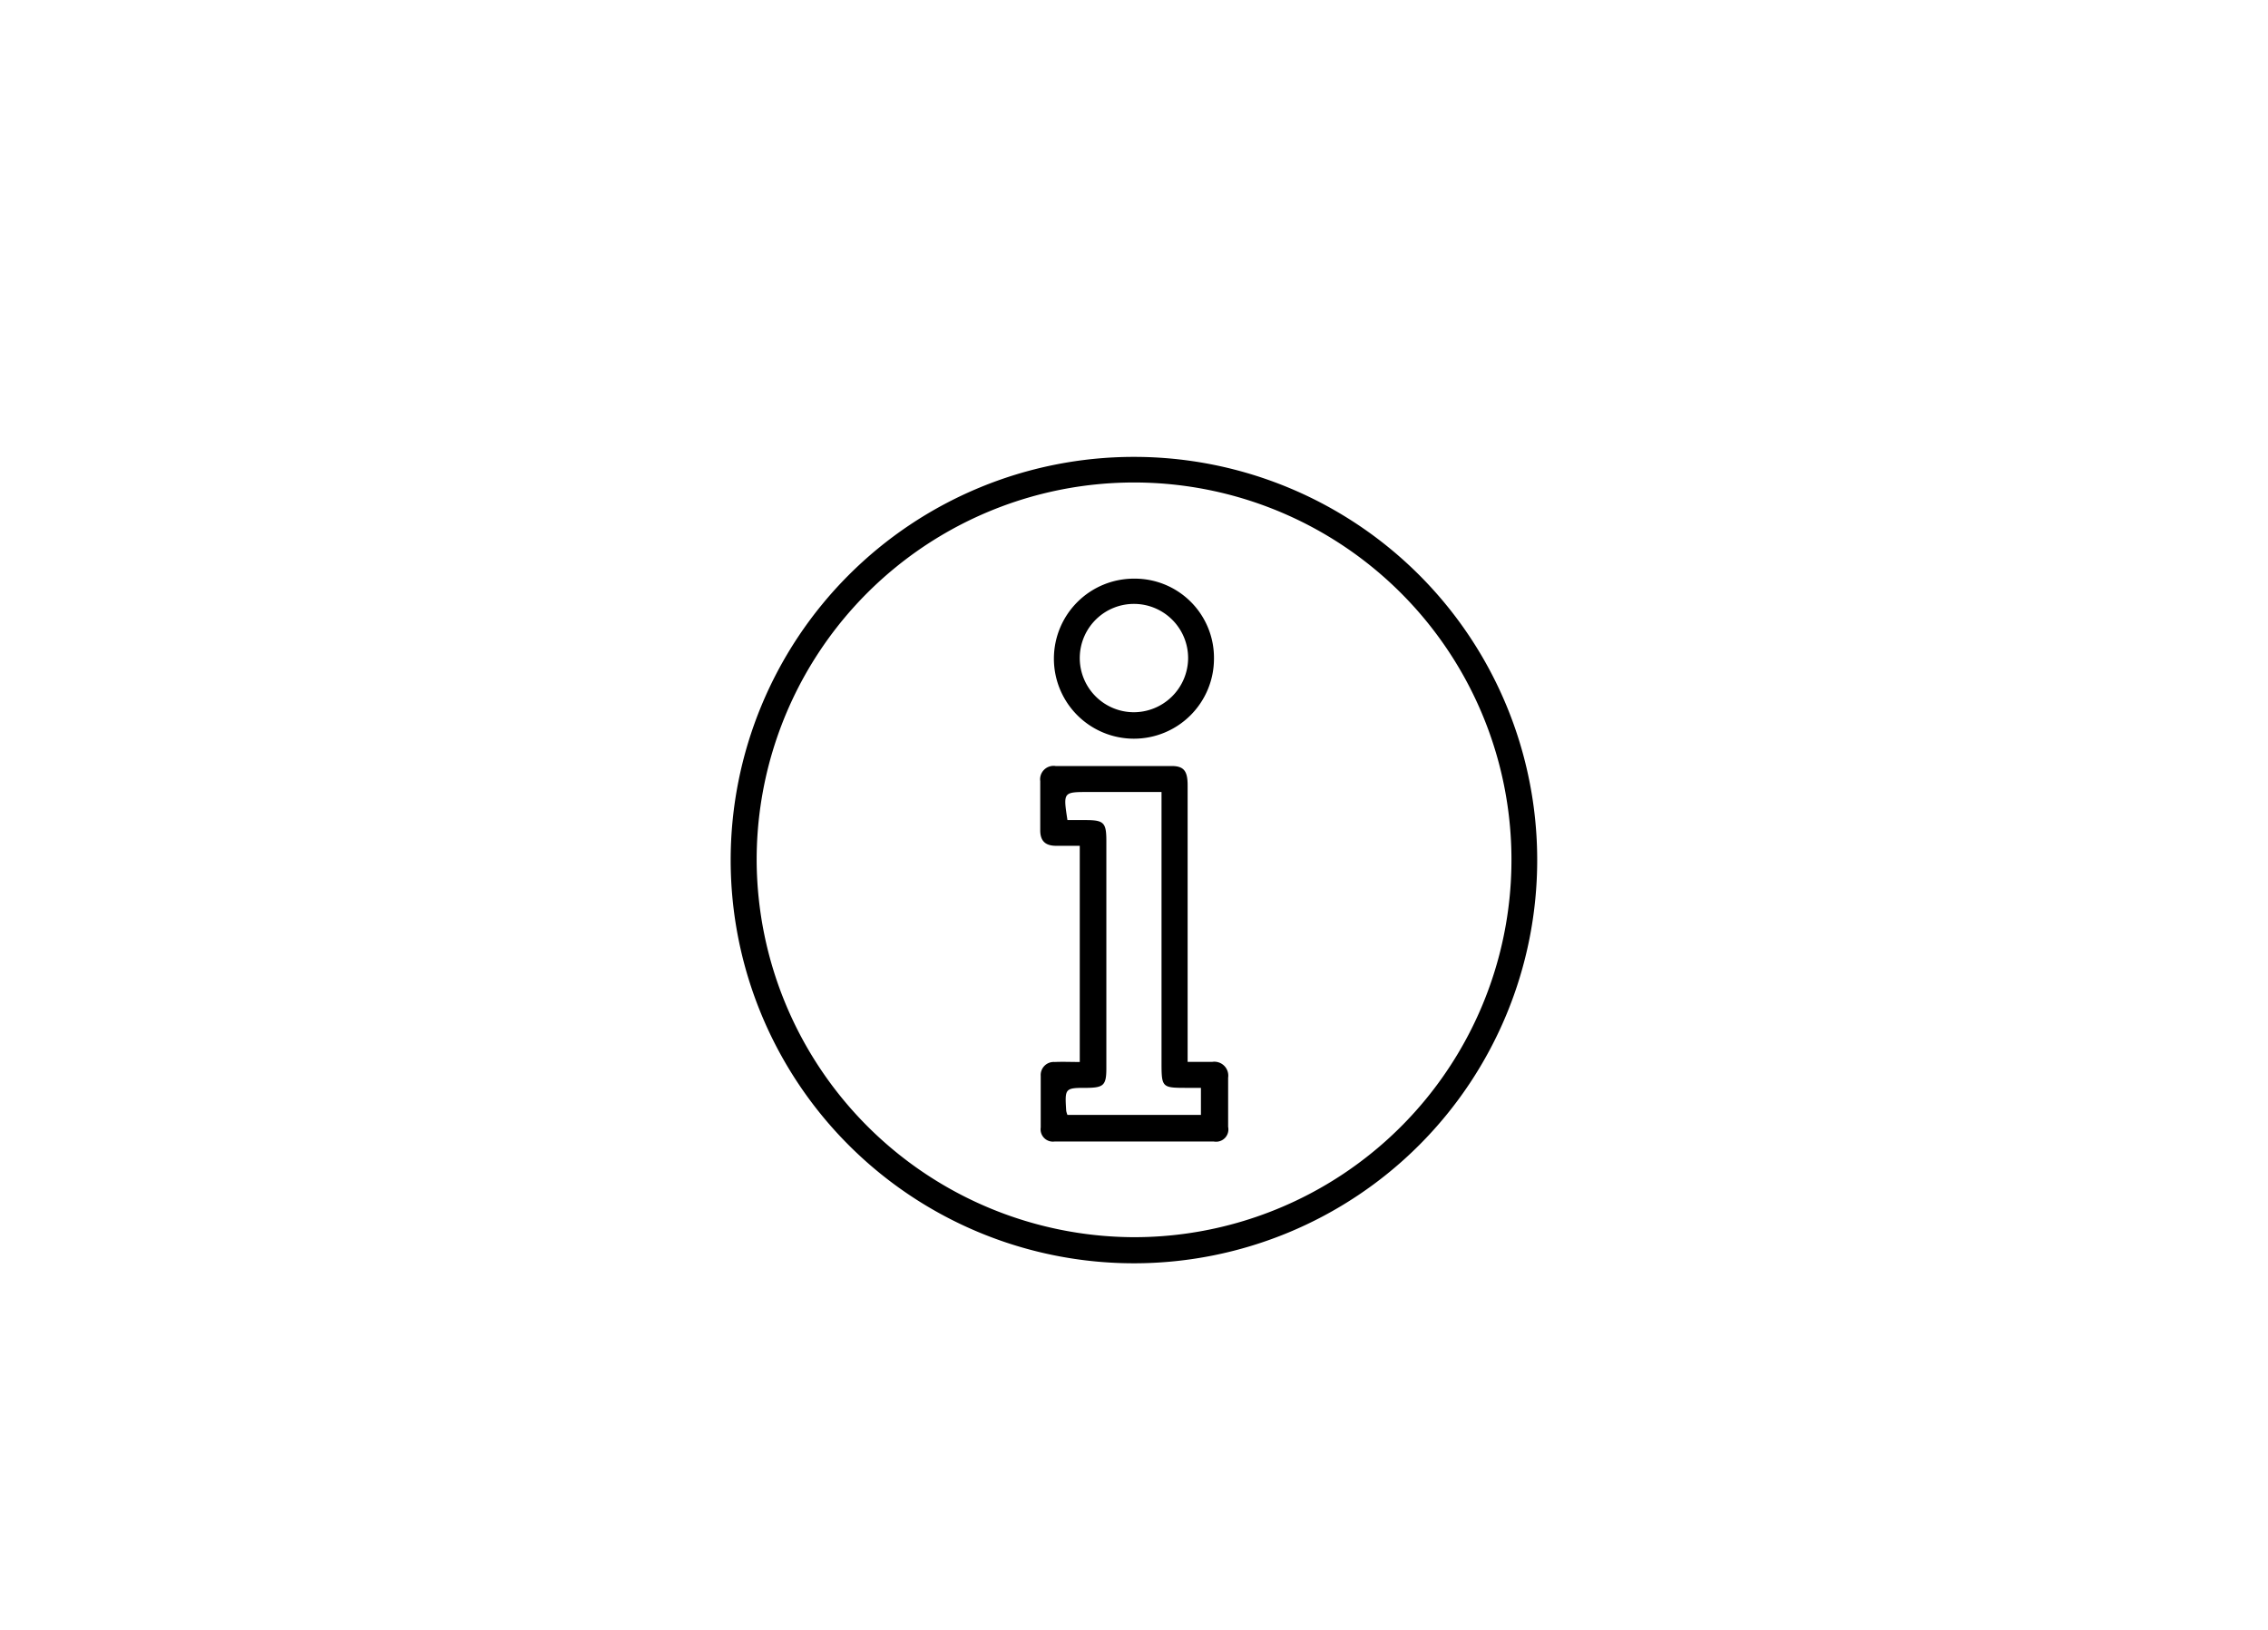 <svg id="Layer_1" data-name="Layer 1" xmlns="http://www.w3.org/2000/svg" viewBox="0 0 184.19 132.39"><path d="M124.84,69.83A32.75,32.75,0,1,1,92.05,37.11,32.74,32.74,0,0,1,124.84,69.83ZM92.1,100.49A30.65,30.65,0,1,0,61.45,69.92,30.74,30.74,0,0,0,92.1,100.49Z"/><path d="M87.69,86.26V68.7c-.67,0-1.3,0-1.92,0-.87,0-1.29-.39-1.29-1.26v-4a1.09,1.09,0,0,1,1.25-1.22c3.14,0,6.28,0,9.42,0,1,0,1.3.41,1.3,1.56V86.25h2a1.13,1.13,0,0,1,1.29,1.28c0,1.33,0,2.66,0,4a1,1,0,0,1-1.16,1.19q-6.48,0-12.94,0a1,1,0,0,1-1.12-1.14c0-1.39,0-2.79,0-4.19a1.06,1.06,0,0,1,1.14-1.13C86.28,86.23,86.94,86.26,87.69,86.26Zm-1-19.65h1.46c1.5,0,1.7.2,1.7,1.7q0,9.24,0,18.47c0,1.35-.22,1.56-1.53,1.58-1.84,0-1.85,0-1.73,1.87a1.8,1.8,0,0,0,.1.33H97.53v-2.2h-1.1c-2.09,0-2.1,0-2.1-2.16V64.33H88.4C86.34,64.33,86.34,64.33,86.69,66.61Z"/><path d="M98.59,53.51A6.5,6.5,0,1,1,92.12,47,6.43,6.43,0,0,1,98.59,53.51Zm-2.1,0A4.4,4.4,0,1,0,92,57.85,4.42,4.42,0,0,0,96.49,53.51Z"/></svg>